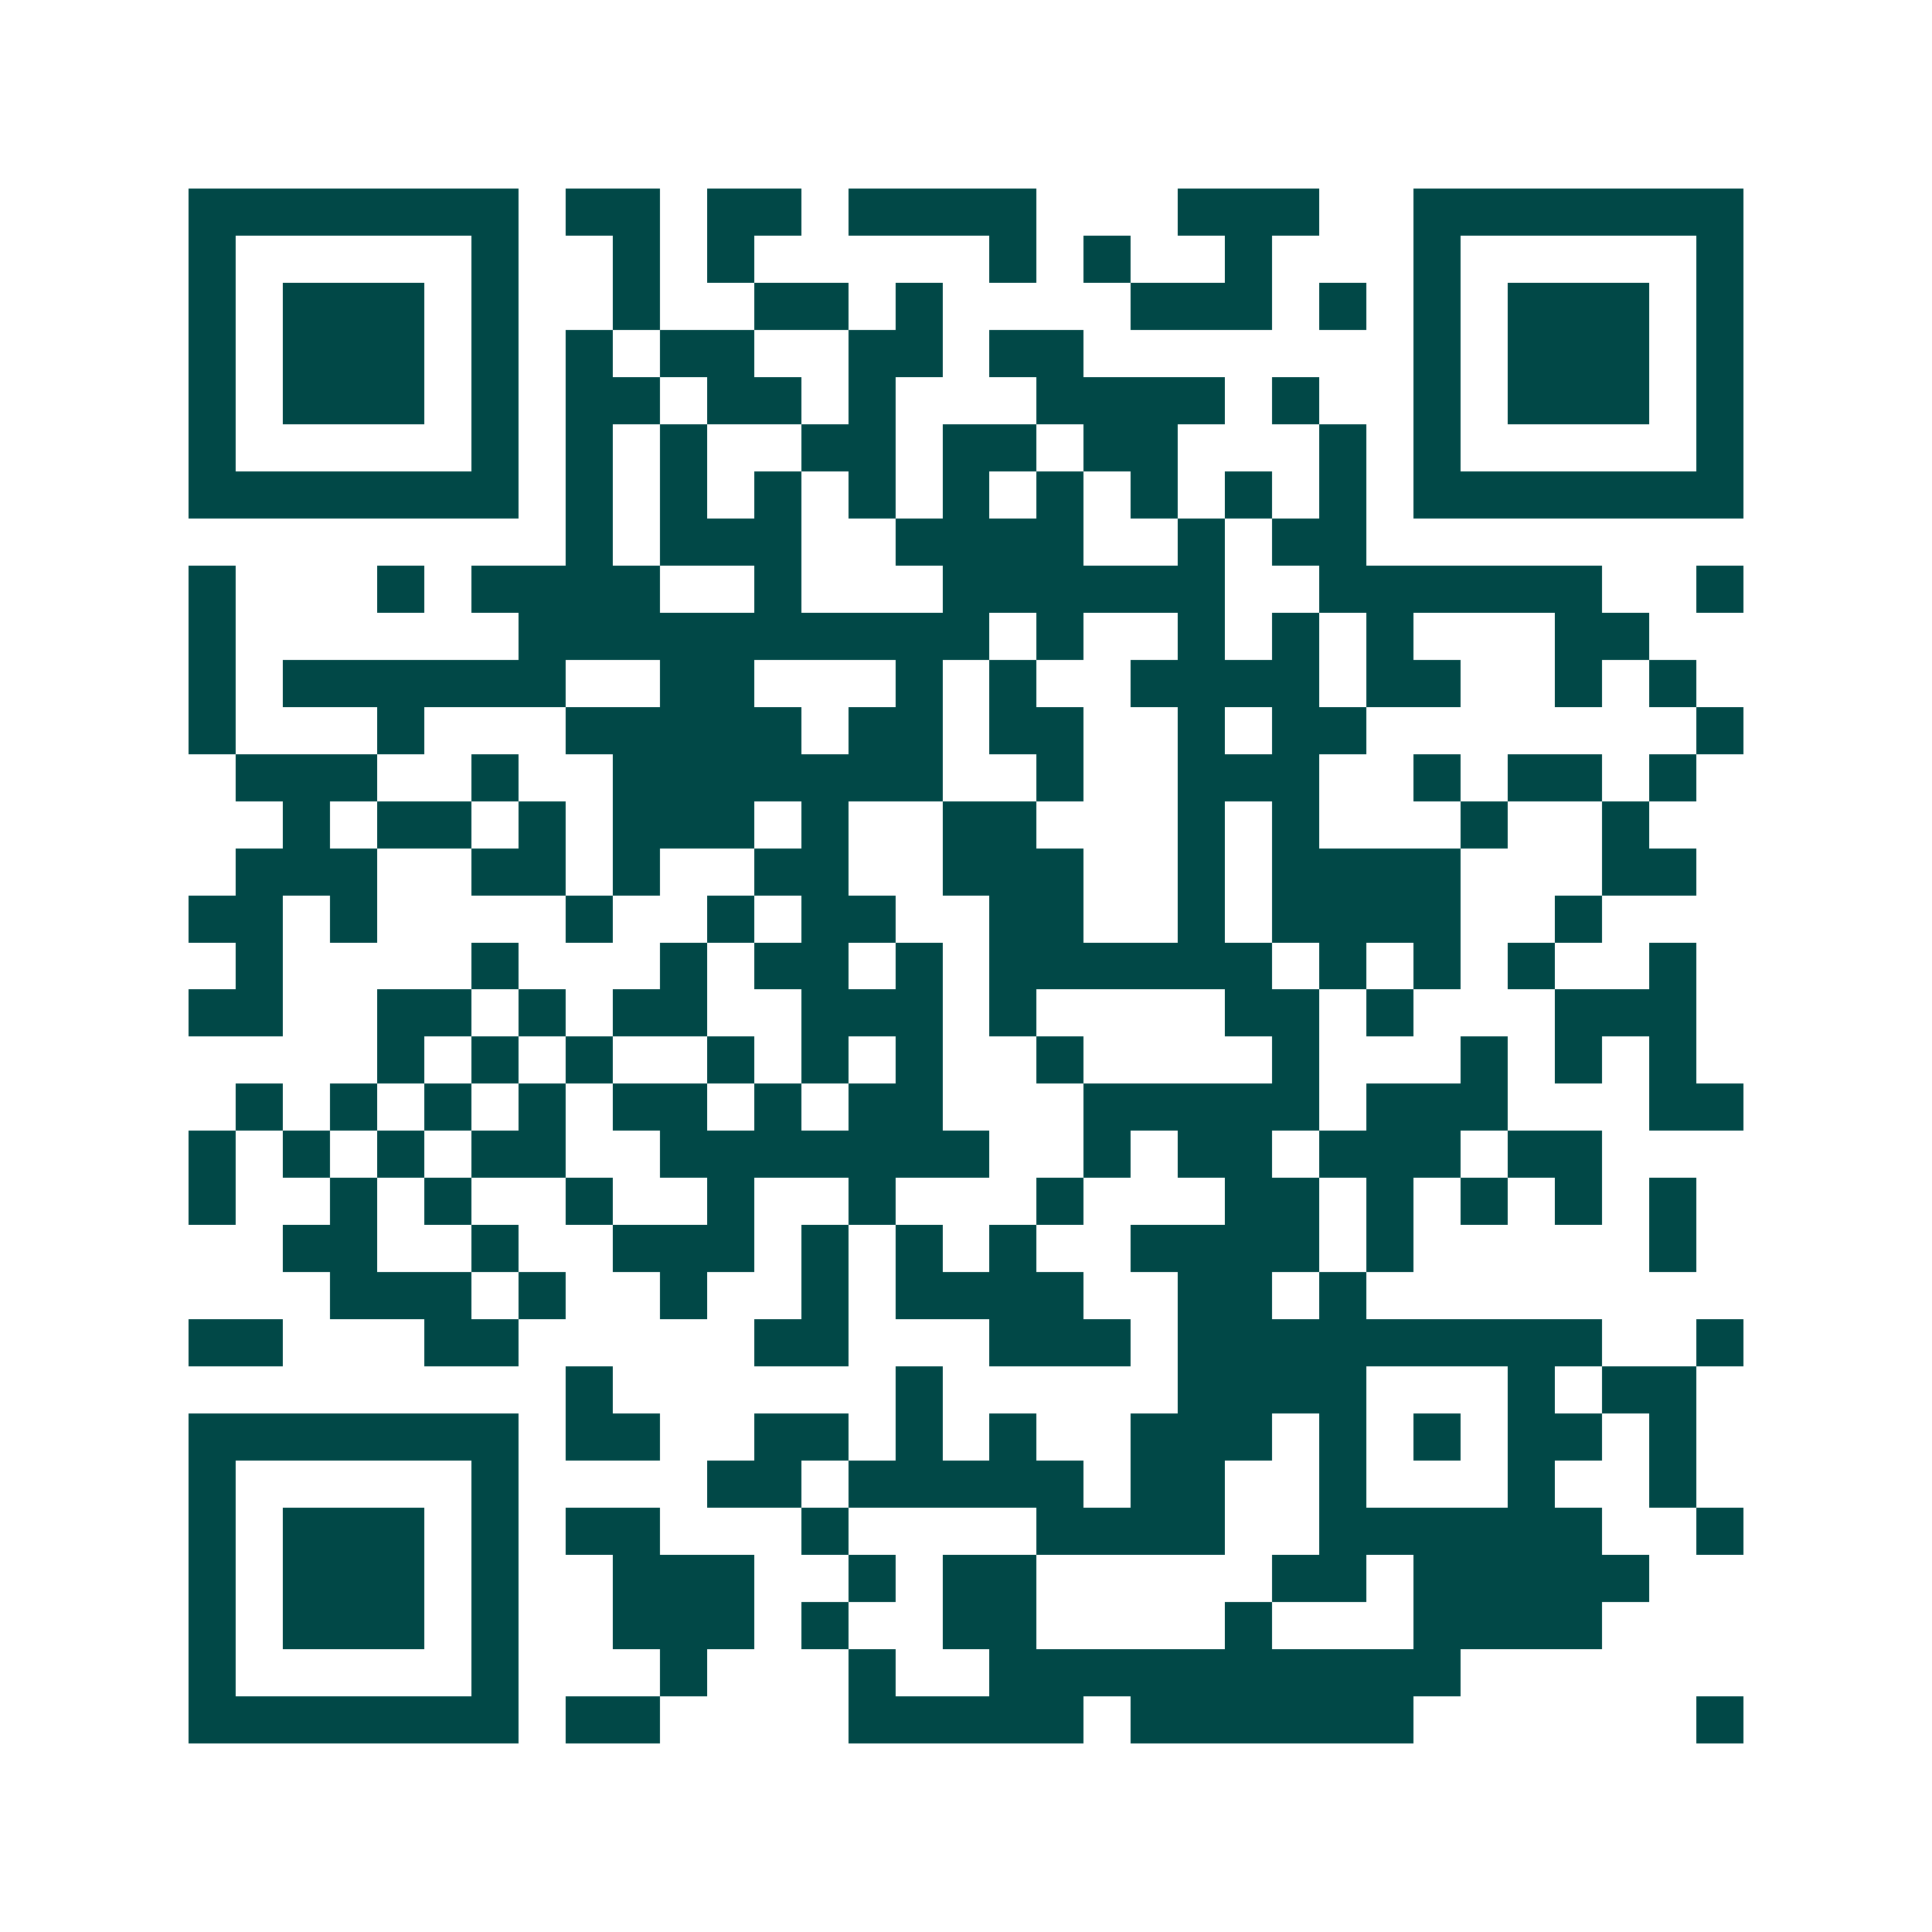 <svg xmlns="http://www.w3.org/2000/svg" width="200" height="200" viewBox="0 0 41 41" shape-rendering="crispEdges"><path fill="#ffffff" d="M0 0h41v41H0z"/><path stroke="#014847" d="M4 4.5h7m1 0h2m1 0h2m1 0h4m3 0h3m2 0h7M4 5.5h1m5 0h1m2 0h1m1 0h1m5 0h1m1 0h1m2 0h1m3 0h1m5 0h1M4 6.5h1m1 0h3m1 0h1m2 0h1m2 0h2m1 0h1m4 0h3m1 0h1m1 0h1m1 0h3m1 0h1M4 7.5h1m1 0h3m1 0h1m1 0h1m1 0h2m2 0h2m1 0h2m7 0h1m1 0h3m1 0h1M4 8.5h1m1 0h3m1 0h1m1 0h2m1 0h2m1 0h1m3 0h4m1 0h1m2 0h1m1 0h3m1 0h1M4 9.5h1m5 0h1m1 0h1m1 0h1m2 0h2m1 0h2m1 0h2m3 0h1m1 0h1m5 0h1M4 10.5h7m1 0h1m1 0h1m1 0h1m1 0h1m1 0h1m1 0h1m1 0h1m1 0h1m1 0h1m1 0h7M12 11.5h1m1 0h3m2 0h4m2 0h1m1 0h2M4 12.5h1m3 0h1m1 0h4m2 0h1m3 0h6m2 0h6m2 0h1M4 13.5h1m6 0h10m1 0h1m2 0h1m1 0h1m1 0h1m3 0h2M4 14.5h1m1 0h6m2 0h2m3 0h1m1 0h1m2 0h4m1 0h2m2 0h1m1 0h1M4 15.5h1m3 0h1m3 0h5m1 0h2m1 0h2m2 0h1m1 0h2m7 0h1M5 16.5h3m2 0h1m2 0h7m2 0h1m2 0h3m2 0h1m1 0h2m1 0h1M6 17.5h1m1 0h2m1 0h1m1 0h3m1 0h1m2 0h2m3 0h1m1 0h1m3 0h1m2 0h1M5 18.5h3m2 0h2m1 0h1m2 0h2m2 0h3m2 0h1m1 0h4m3 0h2M4 19.5h2m1 0h1m4 0h1m2 0h1m1 0h2m2 0h2m2 0h1m1 0h4m2 0h1M5 20.5h1m4 0h1m3 0h1m1 0h2m1 0h1m1 0h6m1 0h1m1 0h1m1 0h1m2 0h1M4 21.5h2m2 0h2m1 0h1m1 0h2m2 0h3m1 0h1m4 0h2m1 0h1m3 0h3M8 22.5h1m1 0h1m1 0h1m2 0h1m1 0h1m1 0h1m2 0h1m4 0h1m3 0h1m1 0h1m1 0h1M5 23.5h1m1 0h1m1 0h1m1 0h1m1 0h2m1 0h1m1 0h2m3 0h5m1 0h3m3 0h2M4 24.5h1m1 0h1m1 0h1m1 0h2m2 0h7m2 0h1m1 0h2m1 0h3m1 0h2M4 25.5h1m2 0h1m1 0h1m2 0h1m2 0h1m2 0h1m3 0h1m3 0h2m1 0h1m1 0h1m1 0h1m1 0h1M6 26.5h2m2 0h1m2 0h3m1 0h1m1 0h1m1 0h1m2 0h4m1 0h1m5 0h1M7 27.5h3m1 0h1m2 0h1m2 0h1m1 0h4m2 0h2m1 0h1M4 28.5h2m3 0h2m5 0h2m3 0h3m1 0h9m2 0h1M12 29.5h1m6 0h1m5 0h4m3 0h1m1 0h2M4 30.5h7m1 0h2m2 0h2m1 0h1m1 0h1m2 0h3m1 0h1m1 0h1m1 0h2m1 0h1M4 31.5h1m5 0h1m4 0h2m1 0h5m1 0h2m2 0h1m3 0h1m2 0h1M4 32.5h1m1 0h3m1 0h1m1 0h2m3 0h1m4 0h4m2 0h6m2 0h1M4 33.5h1m1 0h3m1 0h1m2 0h3m2 0h1m1 0h2m5 0h2m1 0h5M4 34.5h1m1 0h3m1 0h1m2 0h3m1 0h1m2 0h2m4 0h1m3 0h4M4 35.5h1m5 0h1m3 0h1m3 0h1m2 0h10M4 36.5h7m1 0h2m4 0h5m1 0h6m6 0h1"/></svg>

